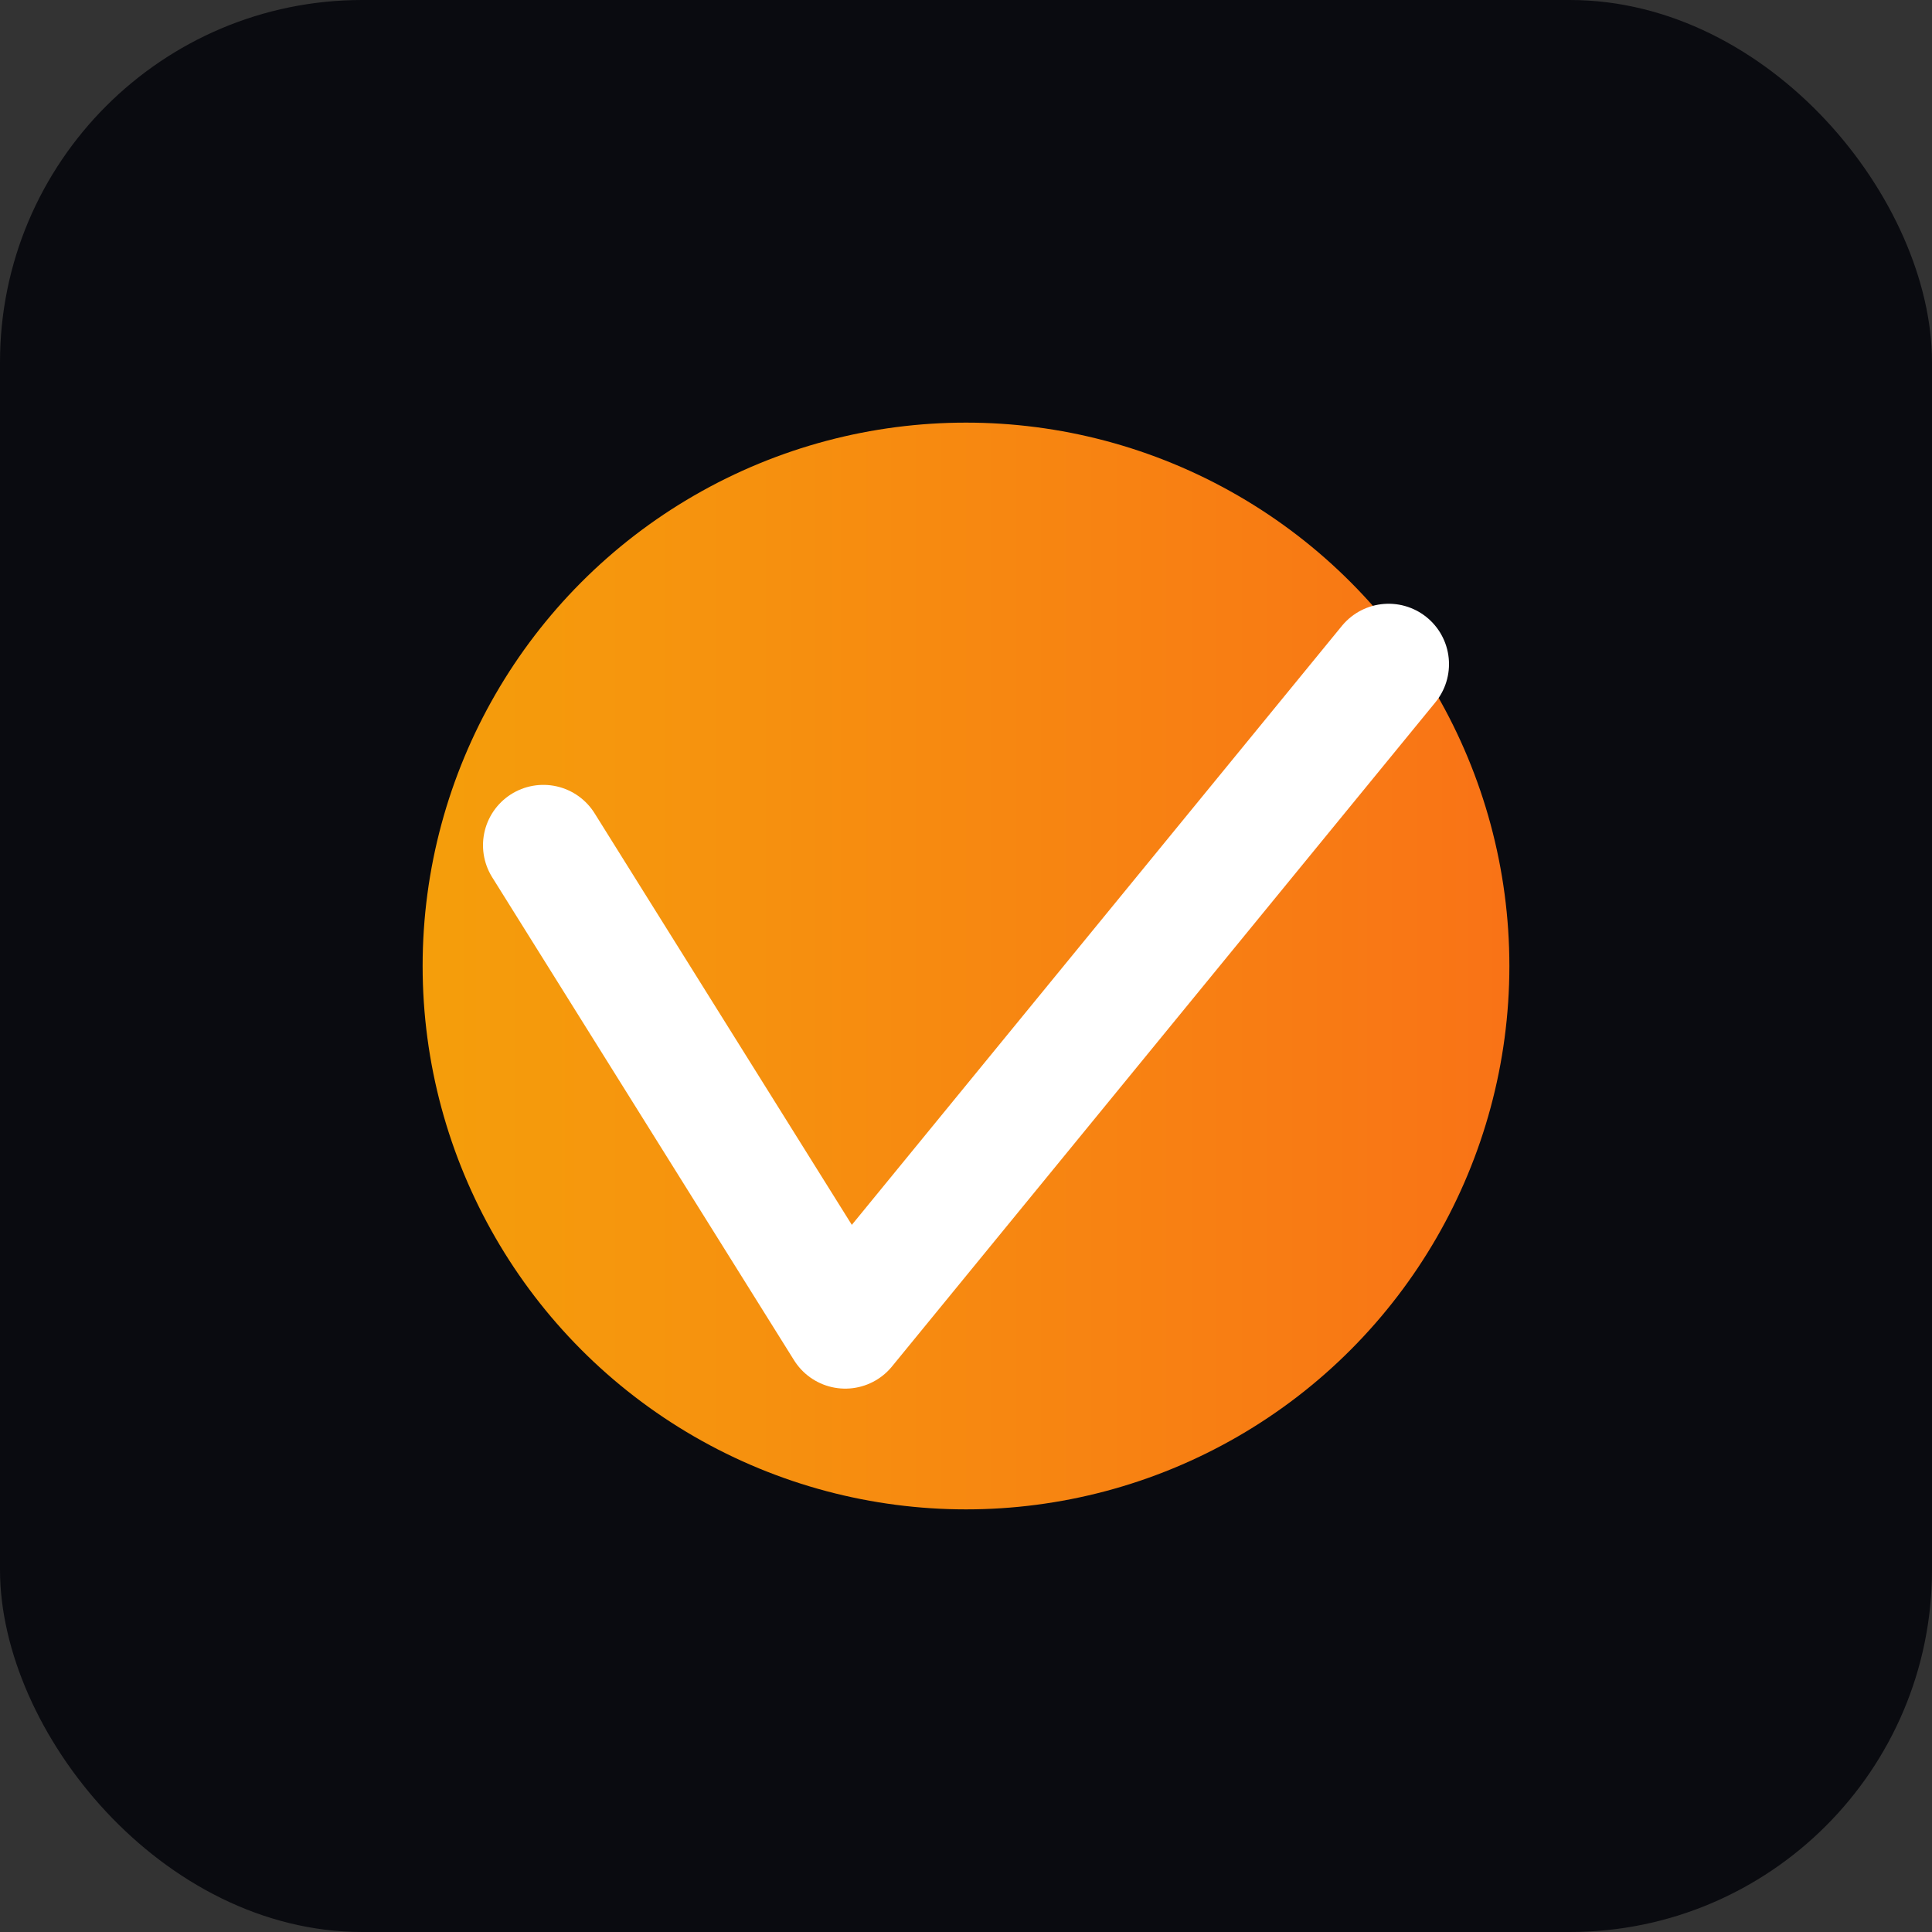 <svg xmlns="http://www.w3.org/2000/svg" viewBox="0 0 64 64"><rect x="0" y="0" width="64" height="64" fill="#333333" stroke="none"/><rect width="64" height="64" rx="12" fill="#0a0b10"/><defs><linearGradient id="g" x1="0" x2="1"><stop stop-color="#f59e0b"/><stop offset="1" stop-color="#f97316"/></linearGradient></defs><circle cx="32" cy="32" r="18" fill="url(#g)"/><path d="M18 28 L28 44 L46 22" stroke="white" stroke-width="4" fill="none" stroke-linecap="round" stroke-linejoin="round"/></svg>